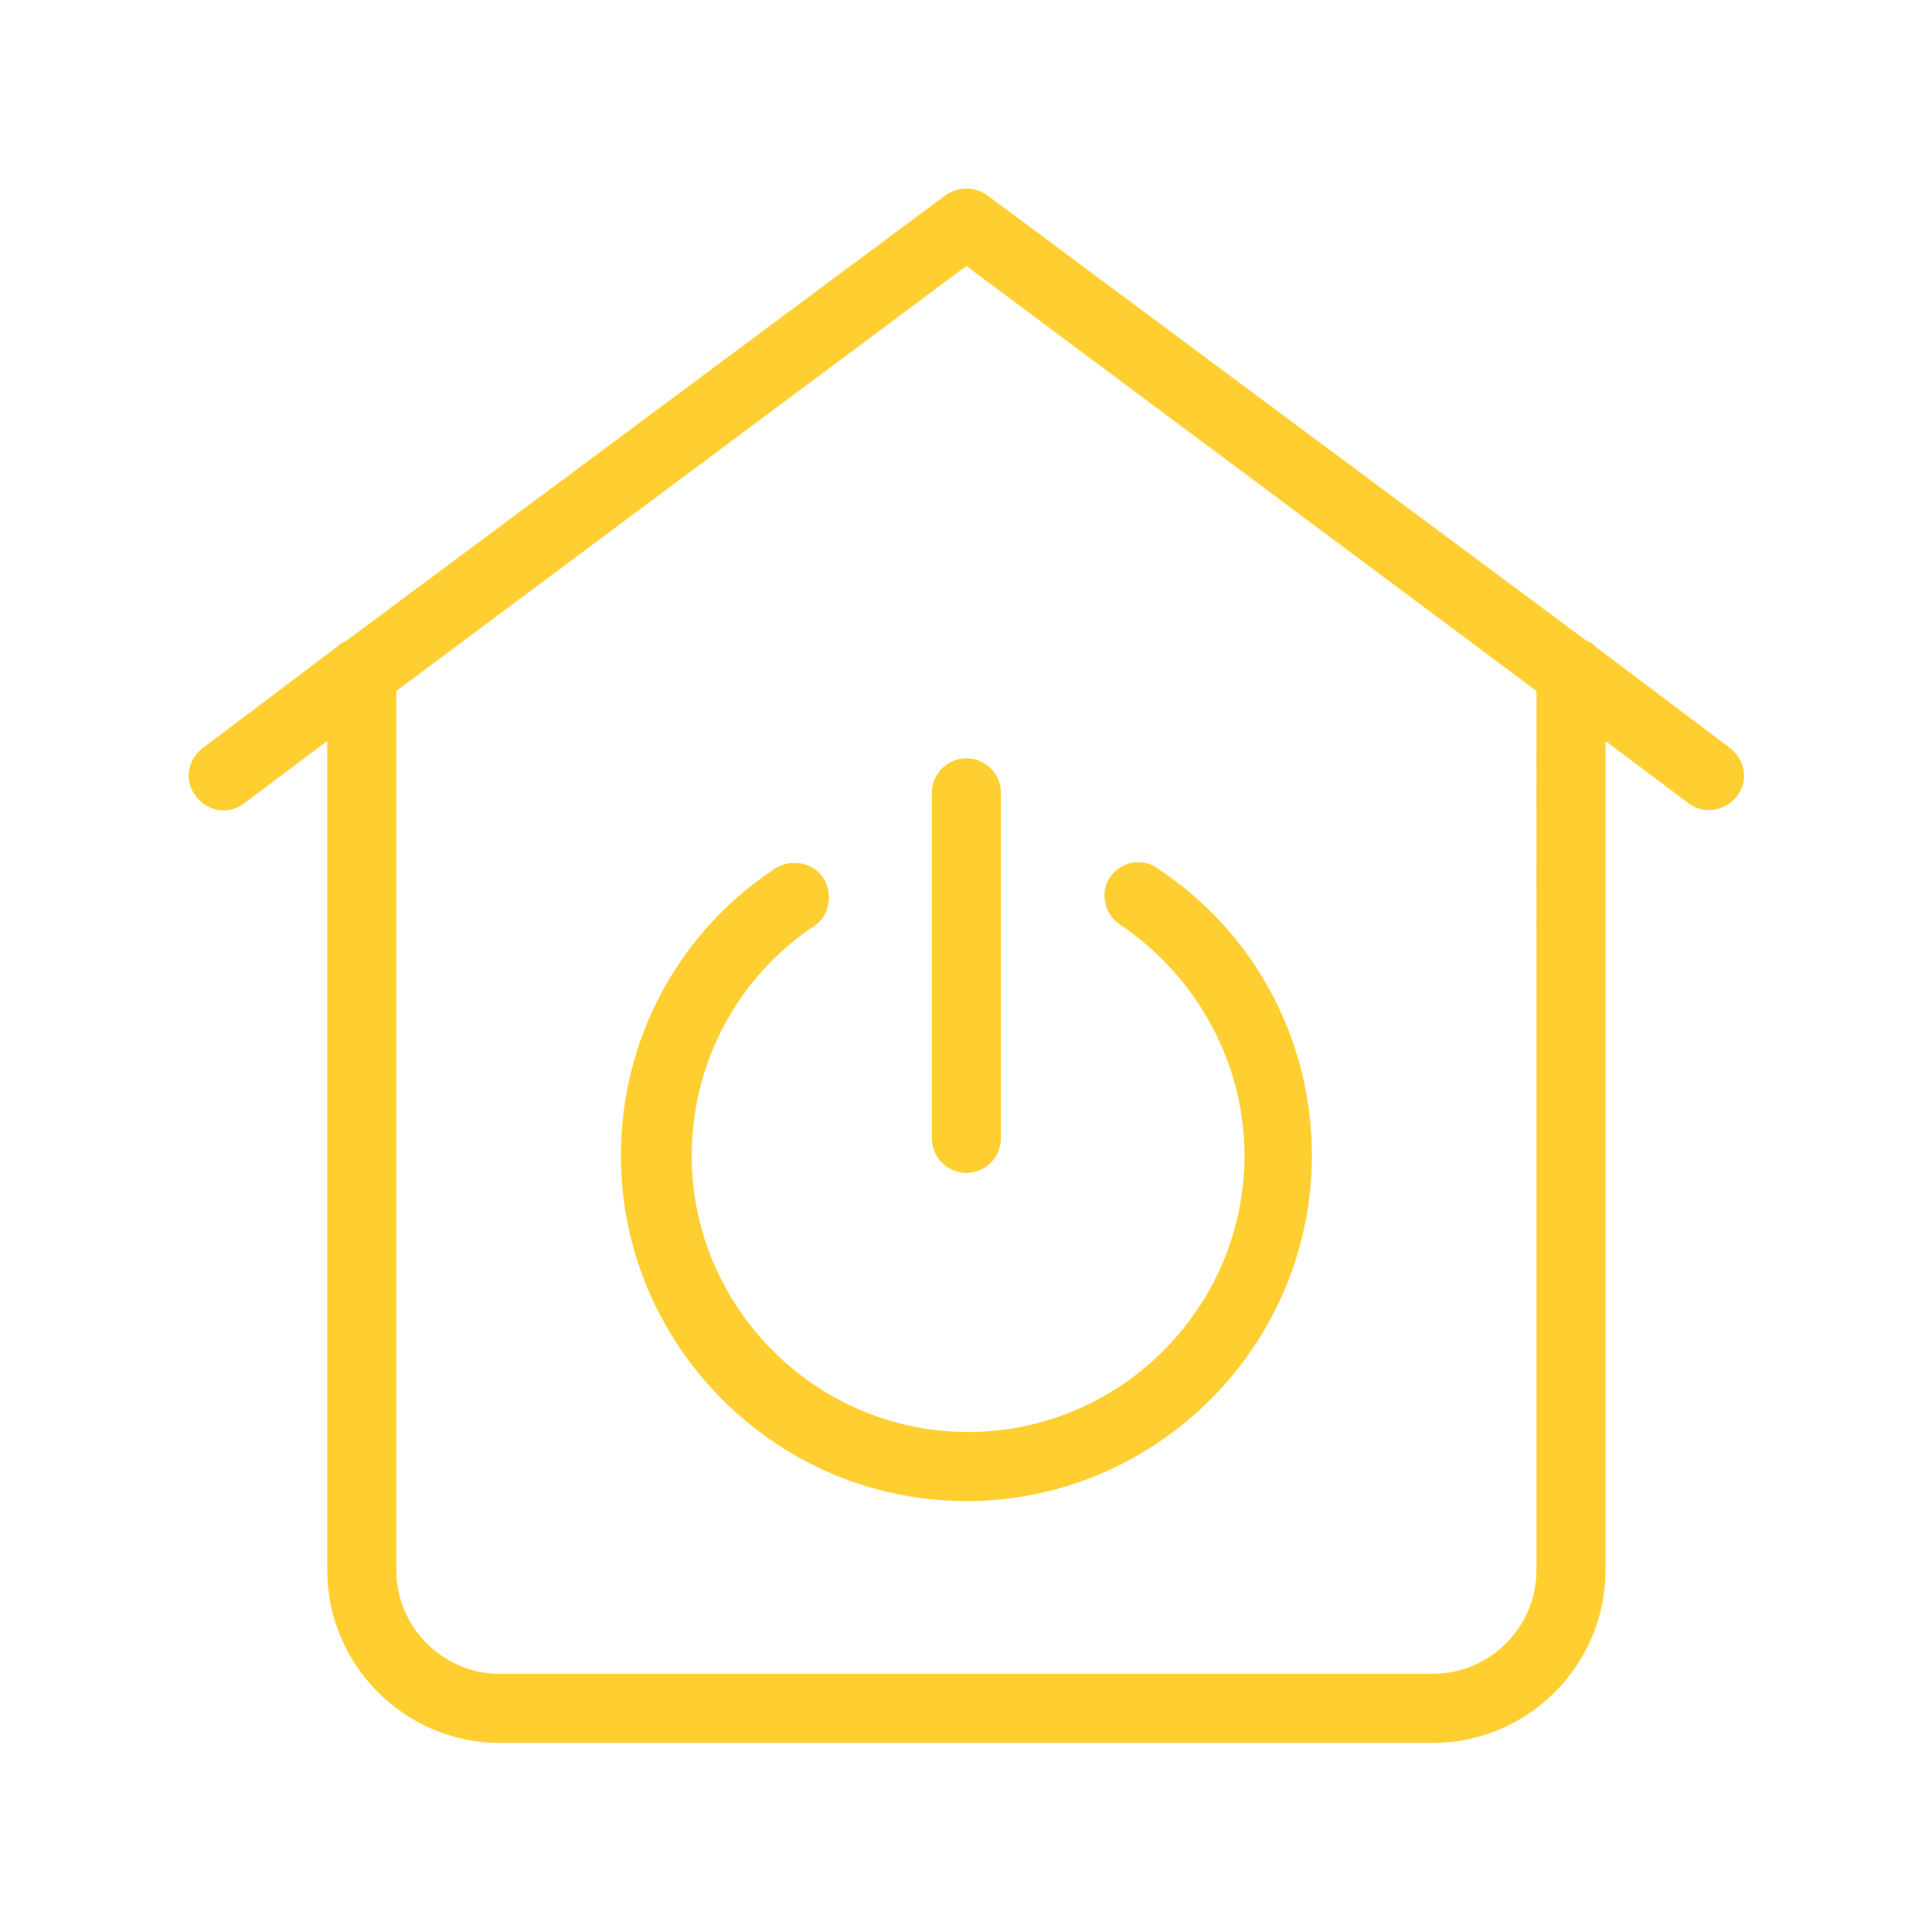 <svg xmlns="http://www.w3.org/2000/svg" version="1.1" xmlns:xlink="http://www.w3.org/1999/xlink" xmlns:svgjs="http://svgjs.dev/svgjs" width="128" height="128" viewBox="0 0 128 128"><g transform="matrix(0.805,0,0,0.805,12.506,12.468)"><svg viewBox="0 0 59 59" data-background-color="#331e6d" preserveAspectRatio="xMidYMid meet" height="128" width="128" xmlns="http://www.w3.org/2000/svg" xmlns:xlink="http://www.w3.org/1999/xlink"><g id="tight-bounds" transform="matrix(1,0,0,1,-0.004,0.018)"><svg viewBox="0 0 59.007 58.963" height="58.963" width="59.007"><g><svg viewBox="0 0 59.007 58.963" height="58.963" width="59.007"><g><svg viewBox="0 0 59.007 58.963" height="58.963" width="59.007"><g><svg viewBox="0 0 59.007 58.963" height="58.963" width="59.007"><g><svg viewBox="0 0 59.007 58.963" height="58.963" width="59.007"><g><svg viewBox="0 0 59.007 58.963" height="58.963" width="59.007"><g><svg viewBox="0 0 59.007 58.963" height="58.963" width="59.007"><g><svg xmlns="http://www.w3.org/2000/svg" xmlns:xlink="http://www.w3.org/1999/xlink" version="1.1" x="0" y="0" viewBox="4.979 5.025 90.042 89.975" style="enable-background:new 0 0 100 100;" xml:space="preserve" height="58.963" width="59.007" class="icon-icon-0" data-fill-palette-color="accent" id="icon-0"><path d="M94.2 37.4l-7.7-5.8c-0.2-0.2-0.3-0.3-0.6-0.4L51.2 5.4c-0.7-0.5-1.7-0.5-2.4 0L14.1 31.2c-0.2 0.1-0.4 0.2-0.6 0.4l-7.7 5.8c-0.9 0.7-1.1 1.9-0.4 2.8 0.7 0.9 1.9 1.1 2.8 0.4L13 37v48c0 5.5 4.5 10 10 10h54c5.5 0 10-4.5 10-10V37l4.8 3.6c0.4 0.3 0.8 0.4 1.2 0.4 0.6 0 1.2-0.3 1.6-0.8C95.3 39.3 95.1 38.1 94.2 37.4zM83 85c0 3.3-2.7 6-6 6H23c-3.3 0-6-2.7-6-6V34.1L50 9.5l33 24.6V85zM58.3 44.9c0.6-0.9 1.9-1.2 2.8-0.5C66.7 48.1 70 54.3 70 61c0 11-9 20-20 20-11 0-20-9-20-20 0-6.7 3.3-12.9 8.9-16.6 0.9-0.6 2.2-0.4 2.8 0.5s0.4 2.2-0.5 2.8c-4.5 3-7.1 8-7.1 13.3 0 8.8 7.2 16 16 16s16-7.2 16-16c0-5.3-2.7-10.3-7.1-13.3C58 47.1 57.7 45.8 58.3 44.9zM50 38c1.1 0 2 0.9 2 2v20c0 1.1-0.9 2-2 2s-2-0.9-2-2V40C48 38.9 48.9 38 50 38z" fill="#ffcf31" data-fill-palette-color="accent"></path></svg></g></svg></g></svg></g></svg></g></svg></g><g></g></svg></g></svg></g><defs></defs></svg><rect width="59.007" height="58.963" fill="none" stroke="none" visibility="hidden"></rect></g></svg></g></svg>